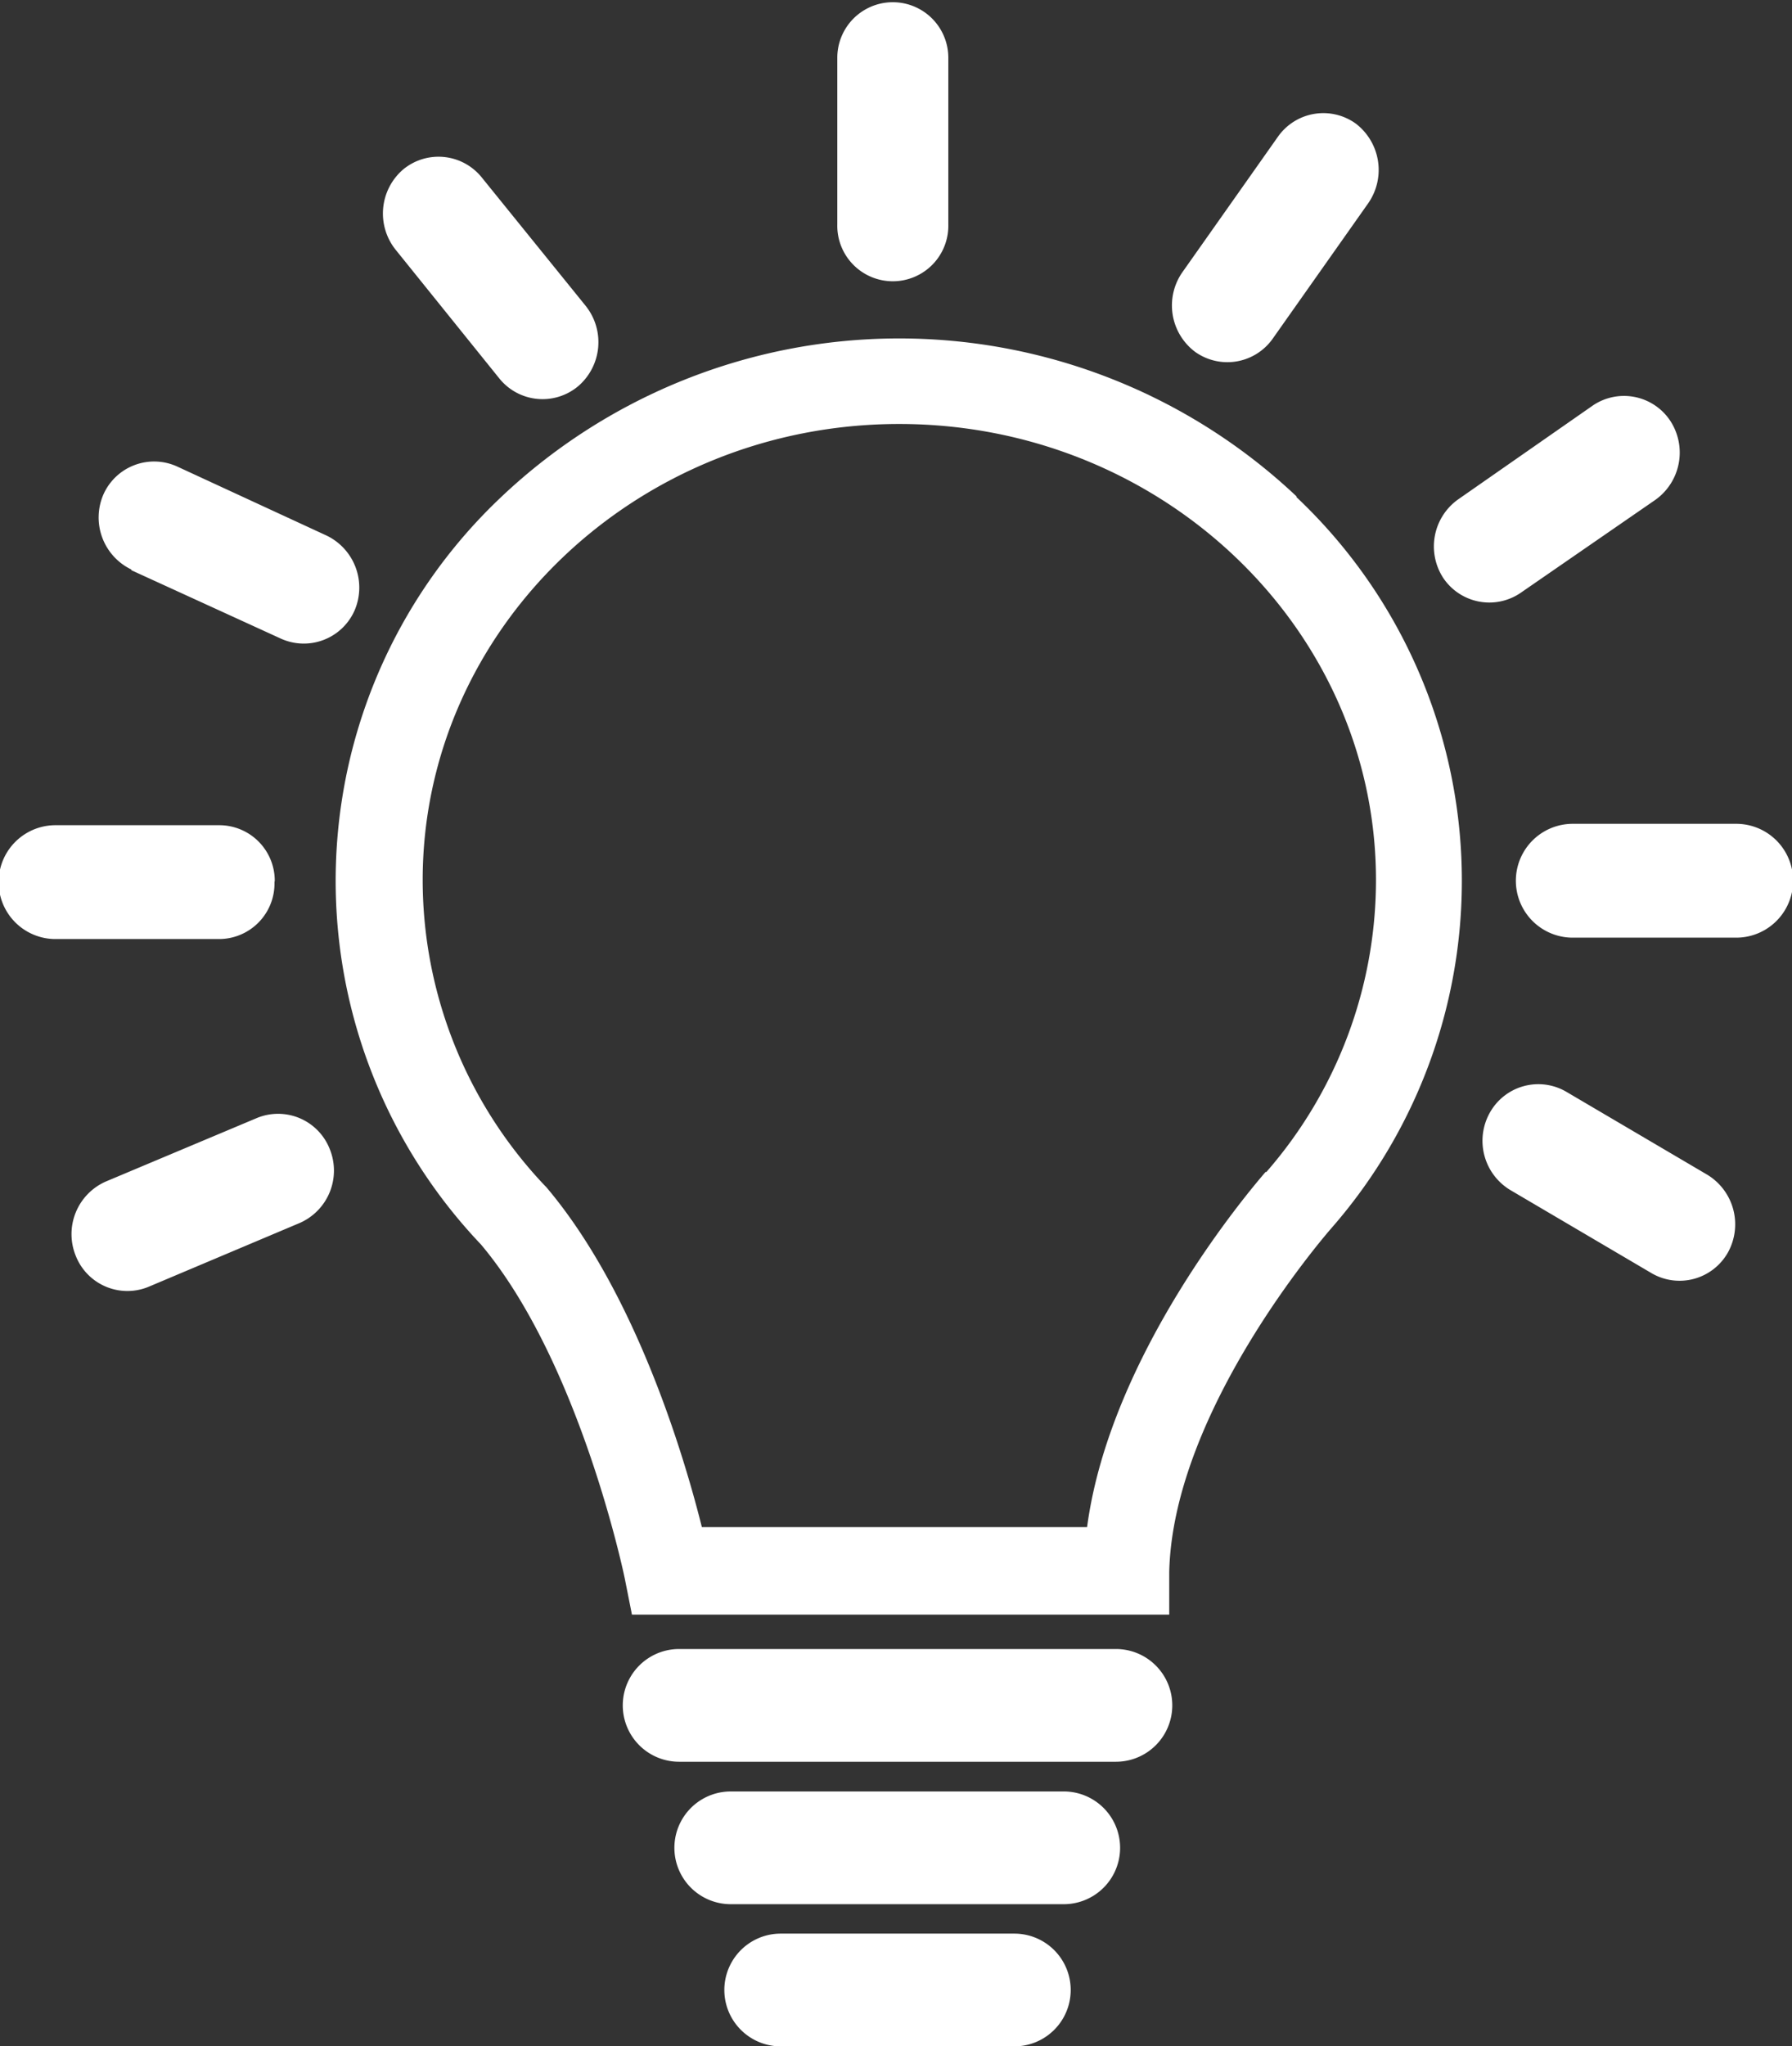 <svg xmlns="http://www.w3.org/2000/svg" viewBox="0 0 64.57 73.7"><rect x="0" y="0" width="64.57" height="73.7" fill="#333333" stroke="none"/><defs><style>.cls-1{fill:#fff;}</style></defs><g id="Layer_2" data-name="Layer 2"><g id="Layer_1-2" data-name="Layer 1"><path class="cls-1" d="M46.73,17.89a20.86,20.86,0,0,0-28.66,0,19,19,0,0,0-.74,26.93c3.57,4.24,5.18,12,5.19,12.07l.25,1.26H42.13l0-1.53c.13-5.79,5.59-12.09,5.82-12.36a19,19,0,0,0-1.25-26.37m-1.1,24.32C45,42.91,40,48.78,39.17,55H25.29c-.64-2.56-2.39-8.45-5.61-12.25l-.05-.05a16,16,0,0,1-4.4-11c0-9.06,7.7-16.43,17.17-16.43s17.18,7.37,17.18,16.43A16,16,0,0,1,45.63,42.21Z"/><path class="cls-1" d="M32.17,10.13a2,2,0,0,0,2-2.05v-6a2,2,0,1,0-4,0v6a2,2,0,0,0,2,2.05"/><path class="cls-1" d="M9.9,31.72a2,2,0,0,0-2-2H2a2.05,2.05,0,0,0,0,4.1H7.89a2,2,0,0,0,2-2.05"/><path class="cls-1" d="M62.56,29.67H56.67a2.05,2.05,0,0,0,0,4.1h5.89a2.05,2.05,0,0,0,0-4.1"/><path class="cls-1" d="M52,20.81a2,2,0,0,0,2.78.55L59.65,18a2.09,2.09,0,0,0,.53-2.85,2,2,0,0,0-2.78-.55L52.52,18A2.08,2.08,0,0,0,52,20.81"/><path class="cls-1" d="M43.06,12.67a2,2,0,0,0,2.79-.46L49.3,7.32a2.1,2.1,0,0,0-.45-2.87,2,2,0,0,0-2.8.47L42.6,9.81a2.09,2.09,0,0,0,.46,2.86"/><path class="cls-1" d="M18,13.64a2,2,0,0,0,2.82.28A2.09,2.09,0,0,0,21.09,11L17.35,6.38a2,2,0,0,0-2.82-.28A2.09,2.09,0,0,0,14.26,9Z"/><path class="cls-1" d="M4.74,20.54,10.12,23a2,2,0,0,0,2.65-1,2.08,2.08,0,0,0-1-2.71L6.38,16.8a2,2,0,0,0-2.65,1,2.08,2.08,0,0,0,1,2.71"/><path class="cls-1" d="M9.27,40.26,3.82,42.55a2.07,2.07,0,0,0-1.09,2.68,2,2,0,0,0,2.61,1.12l5.45-2.3a2.06,2.06,0,0,0,1.09-2.67,2,2,0,0,0-2.61-1.12"/><path class="cls-1" d="M61.52,42.31l-5.1-3a2,2,0,0,0-2.73.75,2.07,2.07,0,0,0,.73,2.8l5.1,3a2,2,0,0,0,2.74-.75,2.09,2.09,0,0,0-.74-2.8"/><path class="cls-1" d="M40.21,59.39H24.47a2,2,0,0,0,0,4.06H40.21a2,2,0,0,0,0-4.06"/><path class="cls-1" d="M38.33,64.52h-12a2,2,0,0,0,0,4.06h12a2,2,0,0,0,0-4.06"/><path class="cls-1" d="M36.55,69.64H28.13a2,2,0,0,0,0,4.06h8.42a2,2,0,0,0,0-4.06"/></g></g></svg>